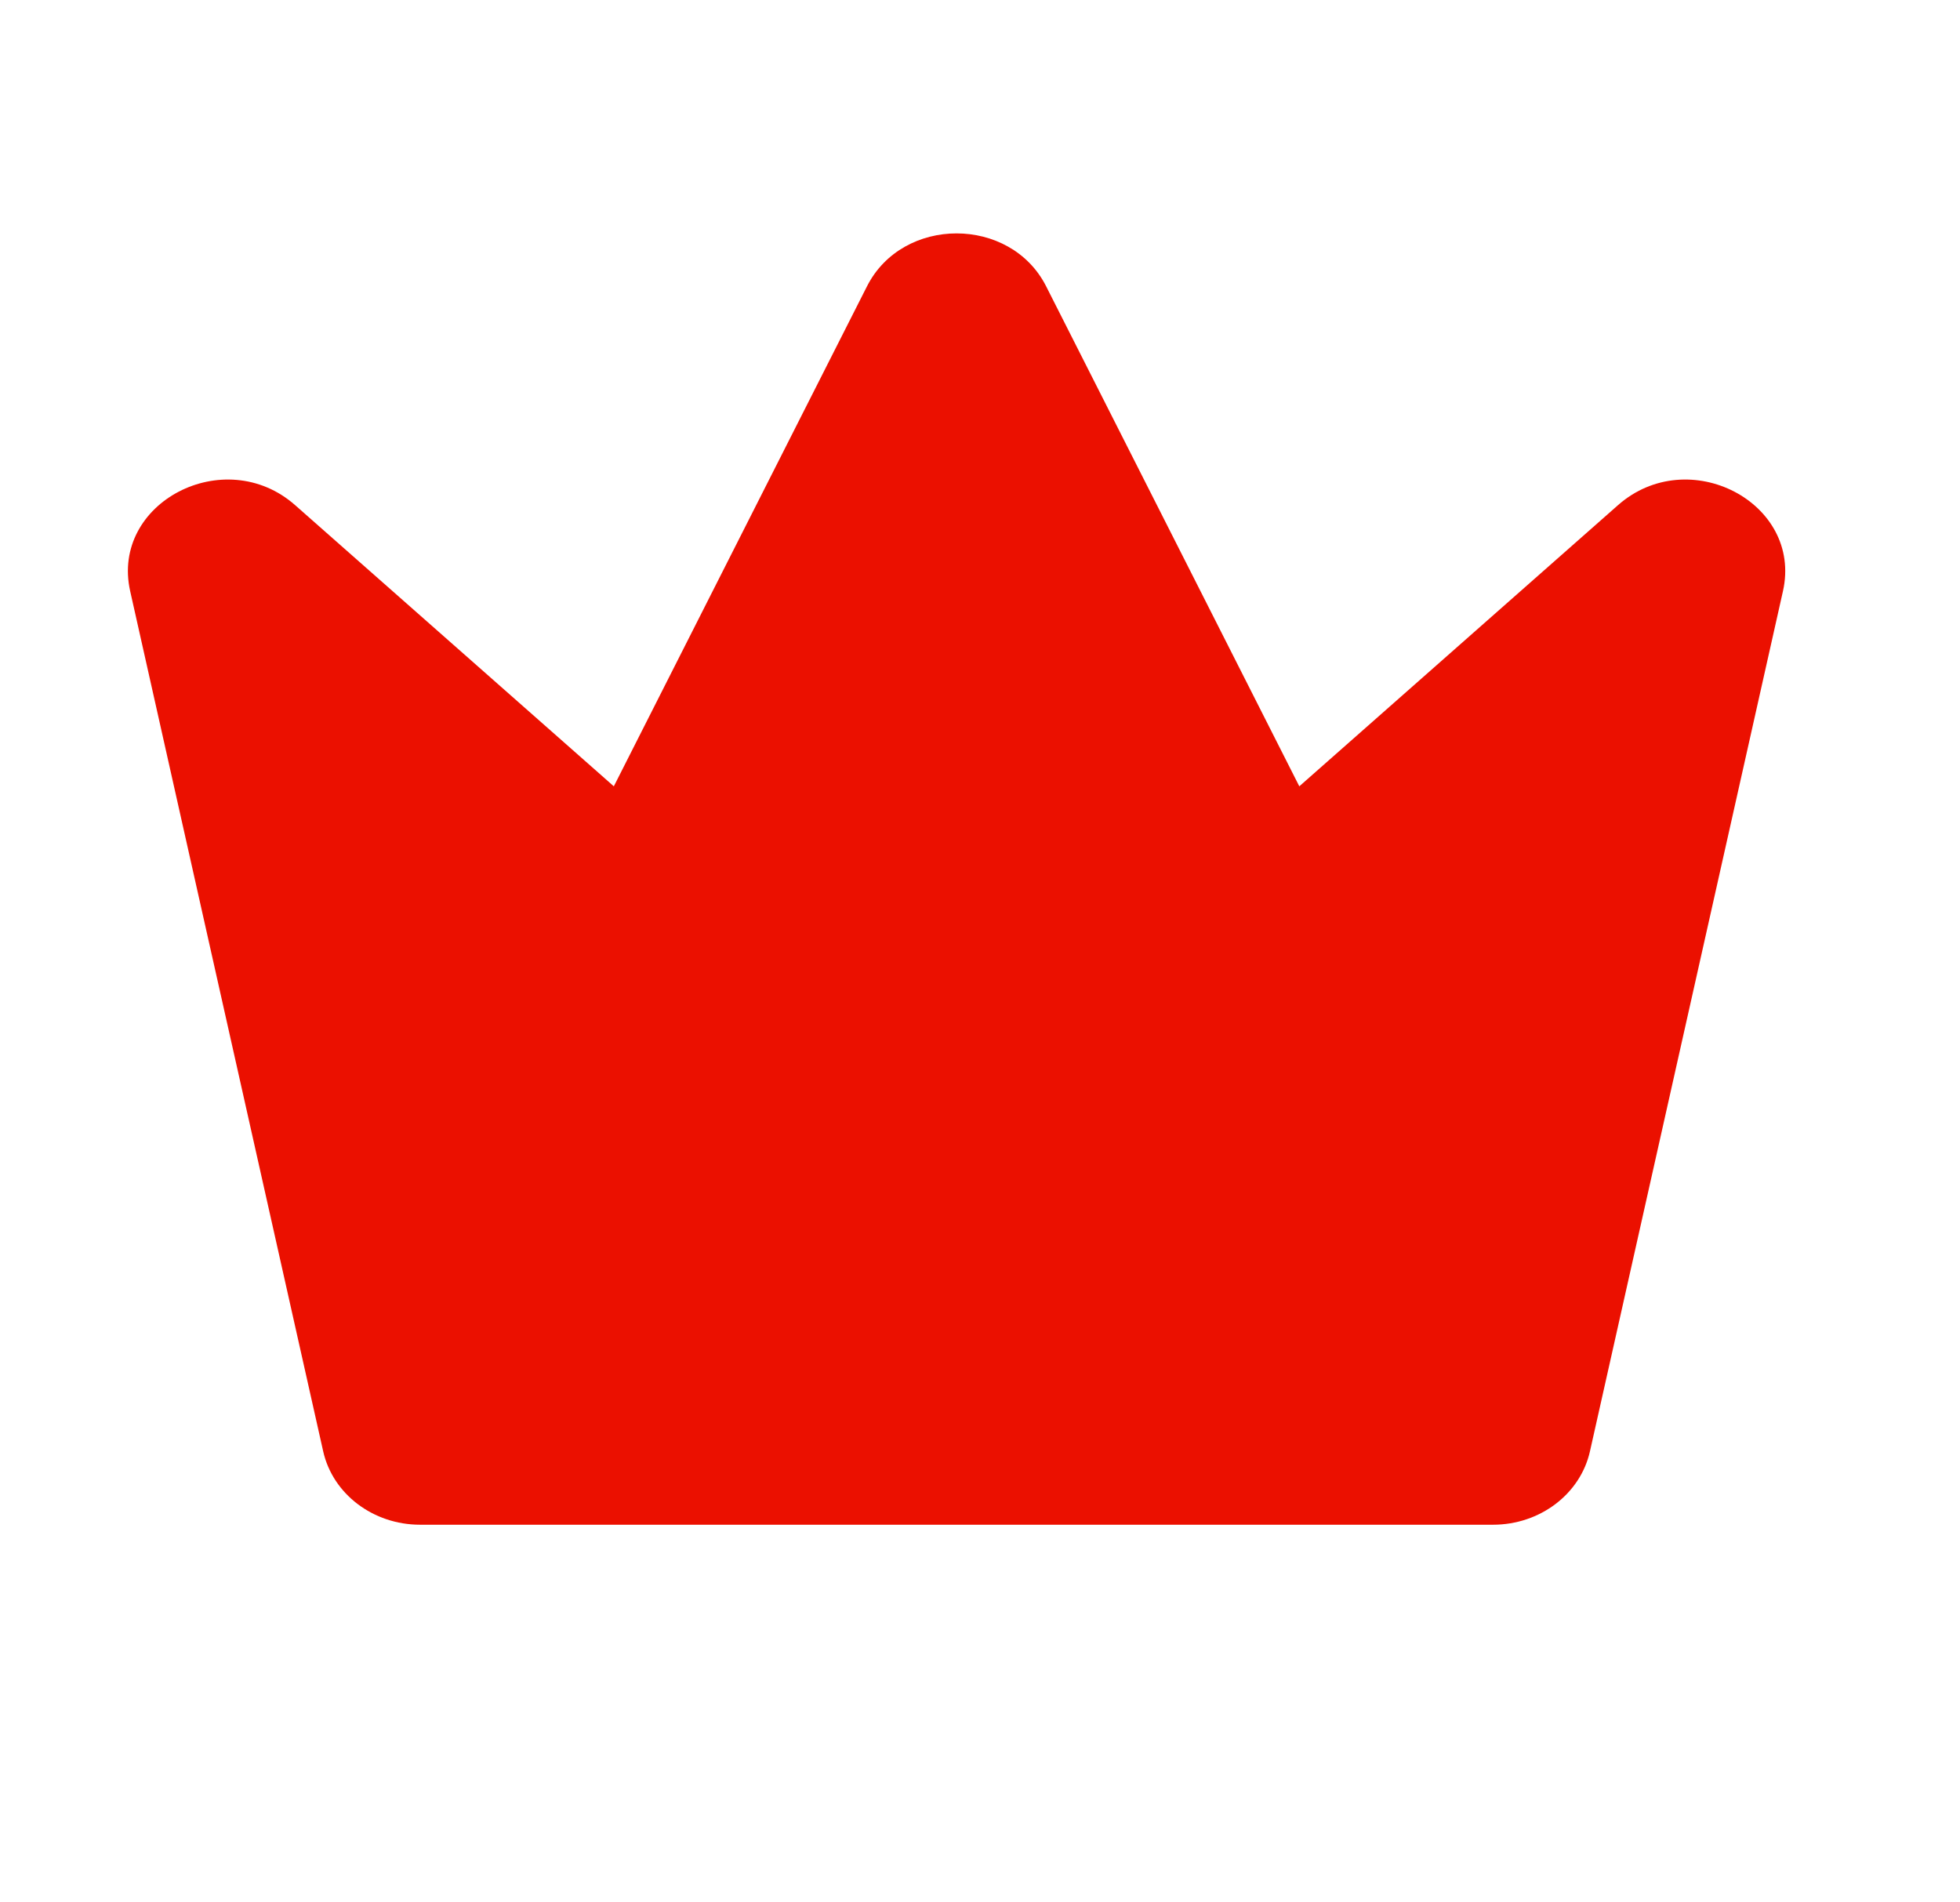 <?xml version="1.0" encoding="UTF-8"?><svg width="34" height="33" viewBox="0 0 34 33" fill="none" xmlns="http://www.w3.org/2000/svg">
<path d="M5.606 25.175L2.258 10.254C1.914 8.718 3.898 7.685 5.12 8.763L10.648 13.64L15.04 4.966C15.66 3.743 17.527 3.743 18.147 4.966L22.539 13.64L28.067 8.763C29.289 7.685 31.273 8.718 30.929 10.254L27.581 25.175C27.415 25.917 26.713 26.449 25.9 26.449H7.287C6.474 26.449 5.772 25.917 5.606 25.175Z" fill="#EB1000"/>
</svg>
